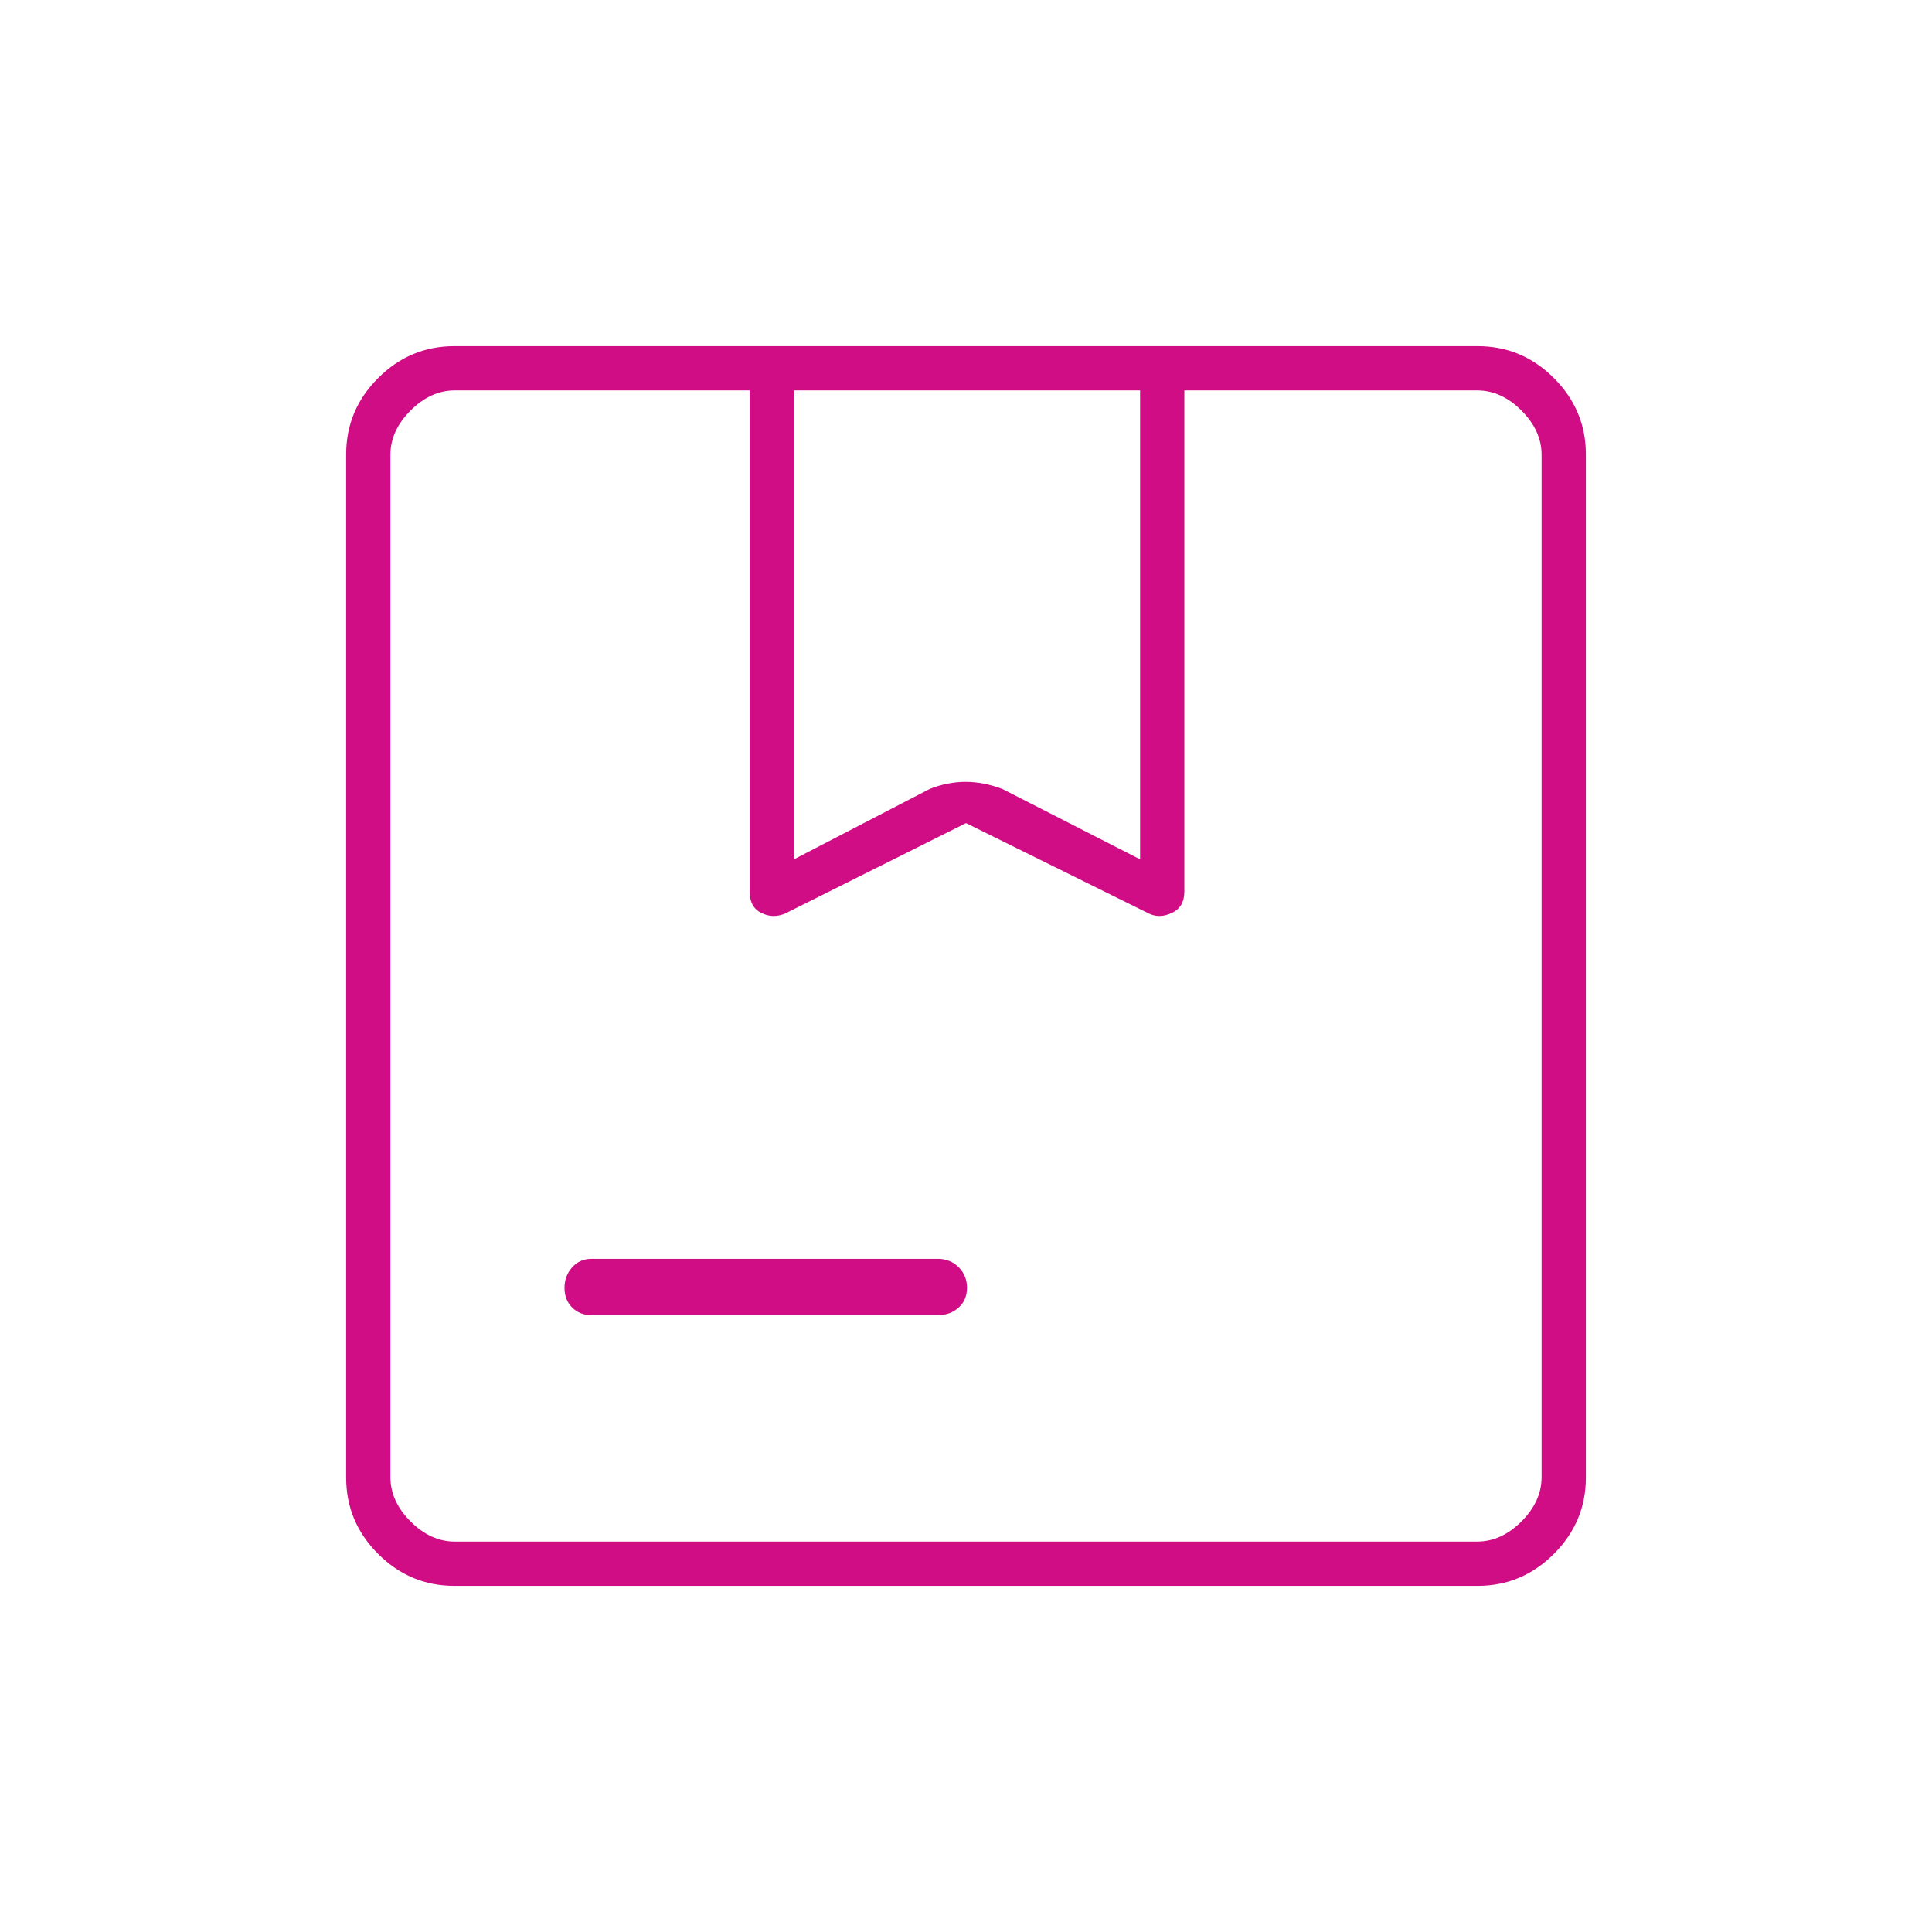 <svg width="48" height="48" viewBox="0 0 48 48" fill="none" xmlns="http://www.w3.org/2000/svg">
<path d="M19.725 21.35L23.1 19.6C23.397 19.483 23.694 19.425 23.989 19.425C24.284 19.425 24.587 19.483 24.9 19.6L28.325 21.35V9.7H19.725V21.35ZM14.7 32.675C14.502 32.675 14.34 32.611 14.214 32.484C14.088 32.358 14.025 32.195 14.025 31.997C14.025 31.799 14.088 31.629 14.214 31.487C14.34 31.345 14.502 31.275 14.7 31.275H23.3C23.504 31.275 23.676 31.344 23.816 31.482C23.955 31.621 24.025 31.792 24.025 31.995C24.025 32.198 23.955 32.362 23.816 32.487C23.676 32.612 23.504 32.675 23.3 32.675H14.7ZM11.288 39.4C10.554 39.4 9.923 39.135 9.394 38.606C8.864 38.076 8.6 37.445 8.6 36.711V11.288C8.6 10.554 8.864 9.923 9.394 9.394C9.923 8.864 10.554 8.6 11.288 8.6H36.711C37.445 8.6 38.076 8.864 38.606 9.394C39.135 9.923 39.4 10.554 39.4 11.288V36.711C39.4 37.445 39.135 38.076 38.606 38.606C38.076 39.135 37.445 39.4 36.711 39.4H11.288ZM11.3 38.3H36.7C37.1 38.3 37.466 38.133 37.8 37.8C38.133 37.466 38.3 37.1 38.3 36.7V11.3C38.3 10.9 38.133 10.533 37.8 10.2C37.466 9.866 37.1 9.7 36.7 9.7H29.425V22.15C29.425 22.408 29.322 22.585 29.117 22.681C28.912 22.777 28.723 22.783 28.55 22.7L24 20.45L19.5 22.7C19.299 22.783 19.103 22.777 18.912 22.681C18.72 22.585 18.625 22.408 18.625 22.15V9.7H11.3C10.9 9.7 10.533 9.866 10.2 10.2C9.866 10.533 9.7 10.9 9.7 11.3V36.7C9.7 37.1 9.866 37.466 10.2 37.8C10.533 38.133 10.9 38.3 11.3 38.3Z" fill="#D10D86"/>
</svg>
